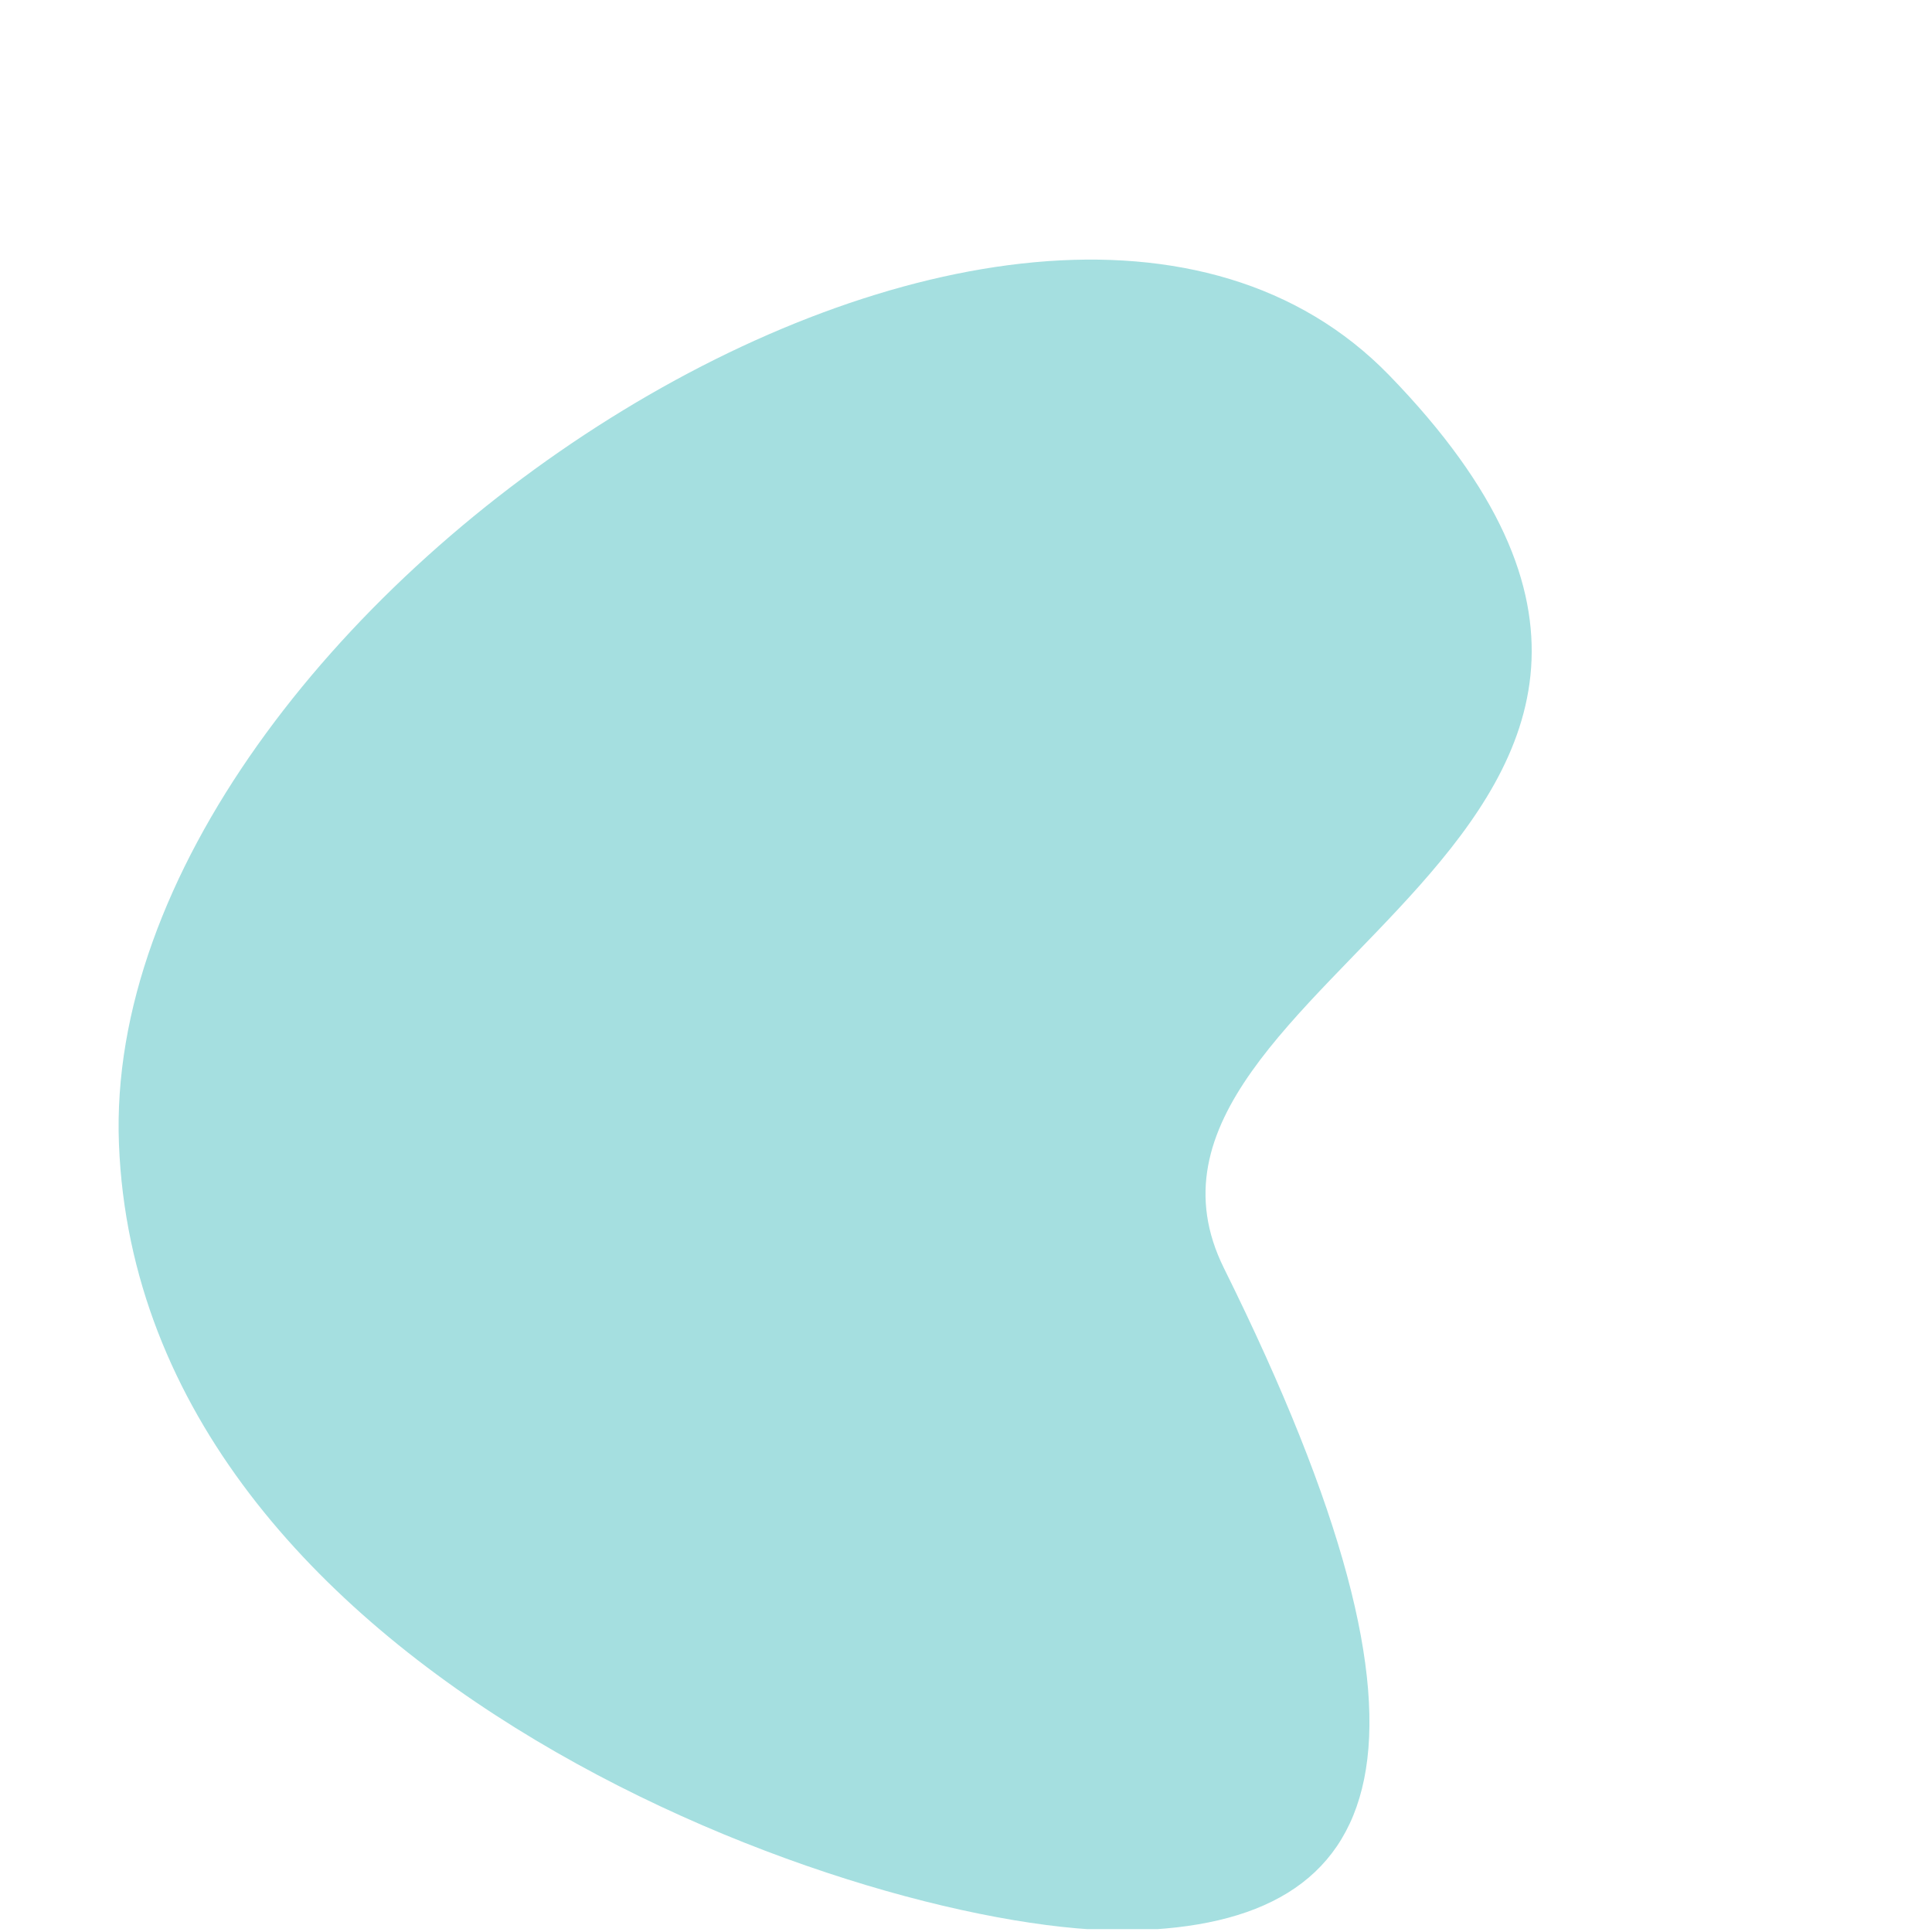 <?xml version="1.0" encoding="UTF-8"?> <svg xmlns="http://www.w3.org/2000/svg" xmlns:xlink="http://www.w3.org/1999/xlink" width="675pt" height="675pt" viewBox="0 0 675 675"> <defs> <clipPath id="clip1"> <path d="M 41 90 L 536 90 L 536 674 L 41 674 Z M 41 90 "></path> </clipPath> <clipPath id="clip2"> <path d="M 427.641 443.117 C 511.637 612.504 485.098 672.559 394.918 674.438 C 304.738 676.316 48.918 586.984 41.559 399.703 C 34.195 212.422 358.551 0.355 485.43 131.188 C 640.906 291.48 377.469 342 427.641 443.117 Z M 427.641 443.117 "></path> </clipPath> </defs> <g id="surface1"> <g clip-path="url(#clip1)" clip-rule="nonzero"> <g clip-path="url(#clip2)" clip-rule="nonzero"> <path style=" stroke:none;fill-rule:nonzero;fill:rgb(64.699%,87.5%,87.799%);fill-opacity:1;" d="M 640.797 674 L 640.797 0.355 L 34.195 0.355 L 34.195 674 Z M 640.797 674 "></path> </g> </g> </g> </svg> 